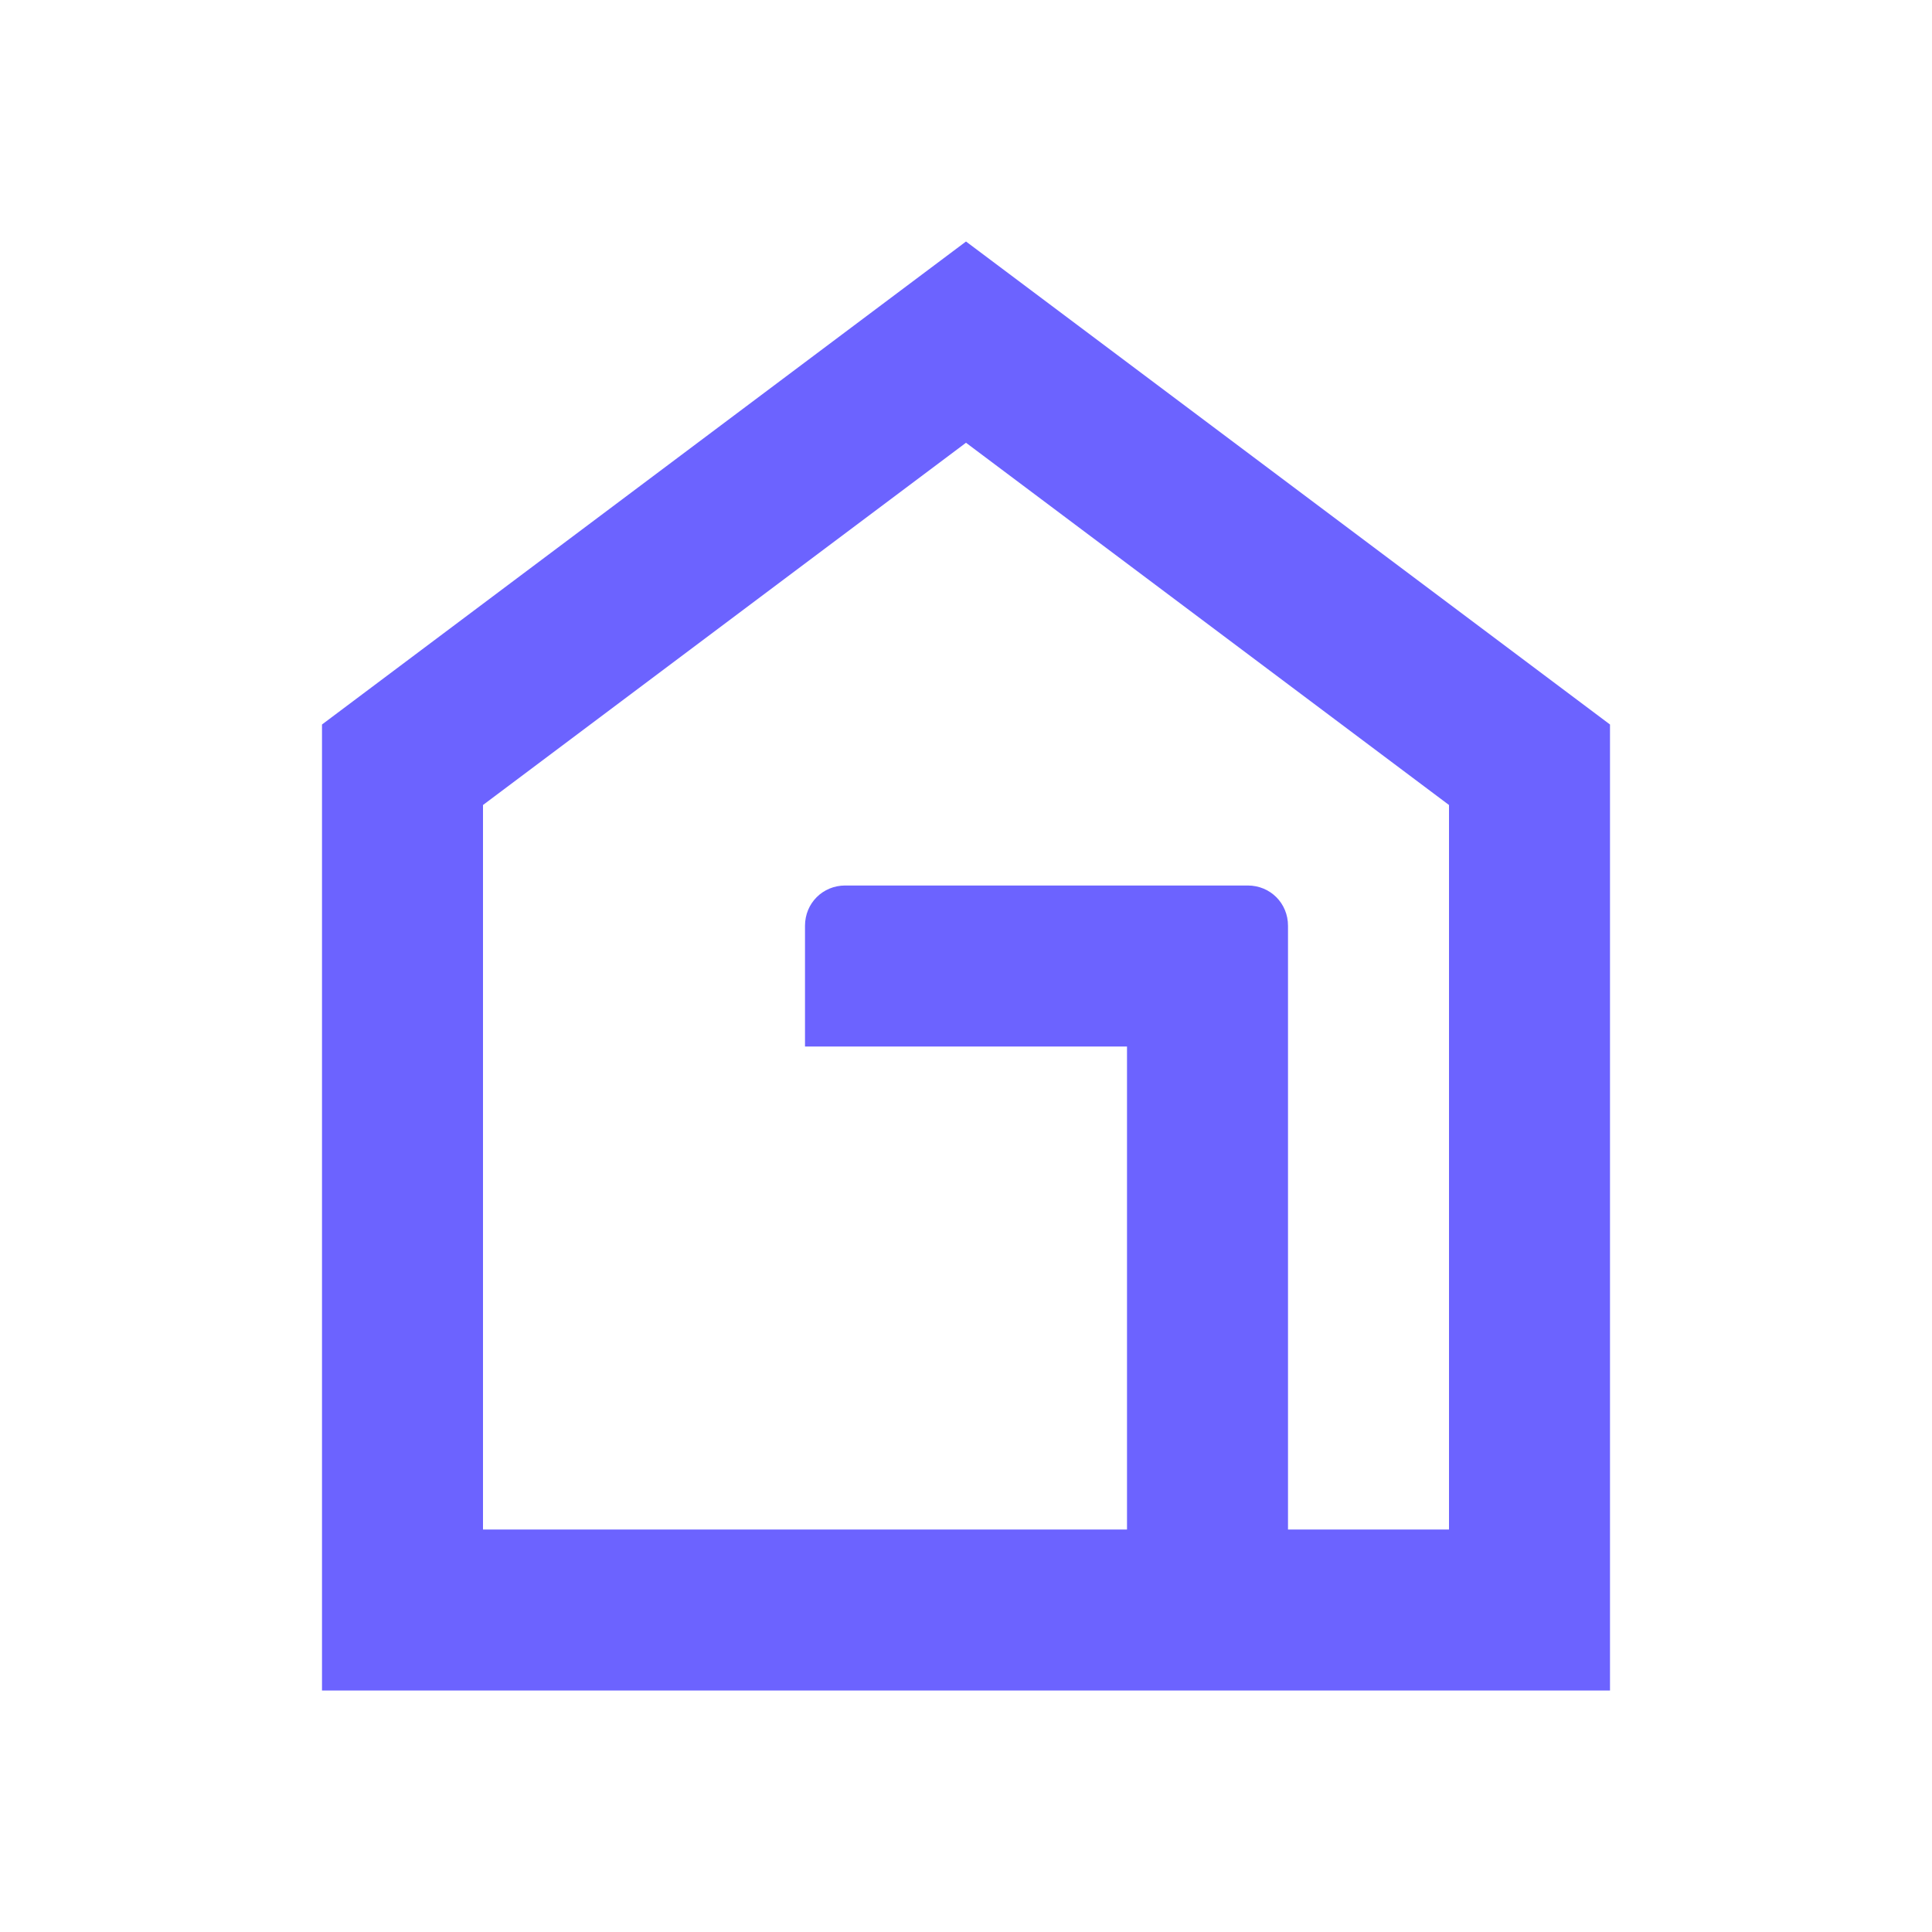 <svg xmlns="http://www.w3.org/2000/svg" viewBox="0 0 24 24" width="24" height="24">
  <path d="M12 3L4 9v12h16V9l-8-6zm-2 16v-6h4v6h-4zm10 0h-4v-7.5c0-.28-.22-.5-.5-.5h-5c-.28 0-.5.22-.5.5V19H6V10l6-4.5 6 4.5v9z" fill="#6c63ff"/>
</svg>